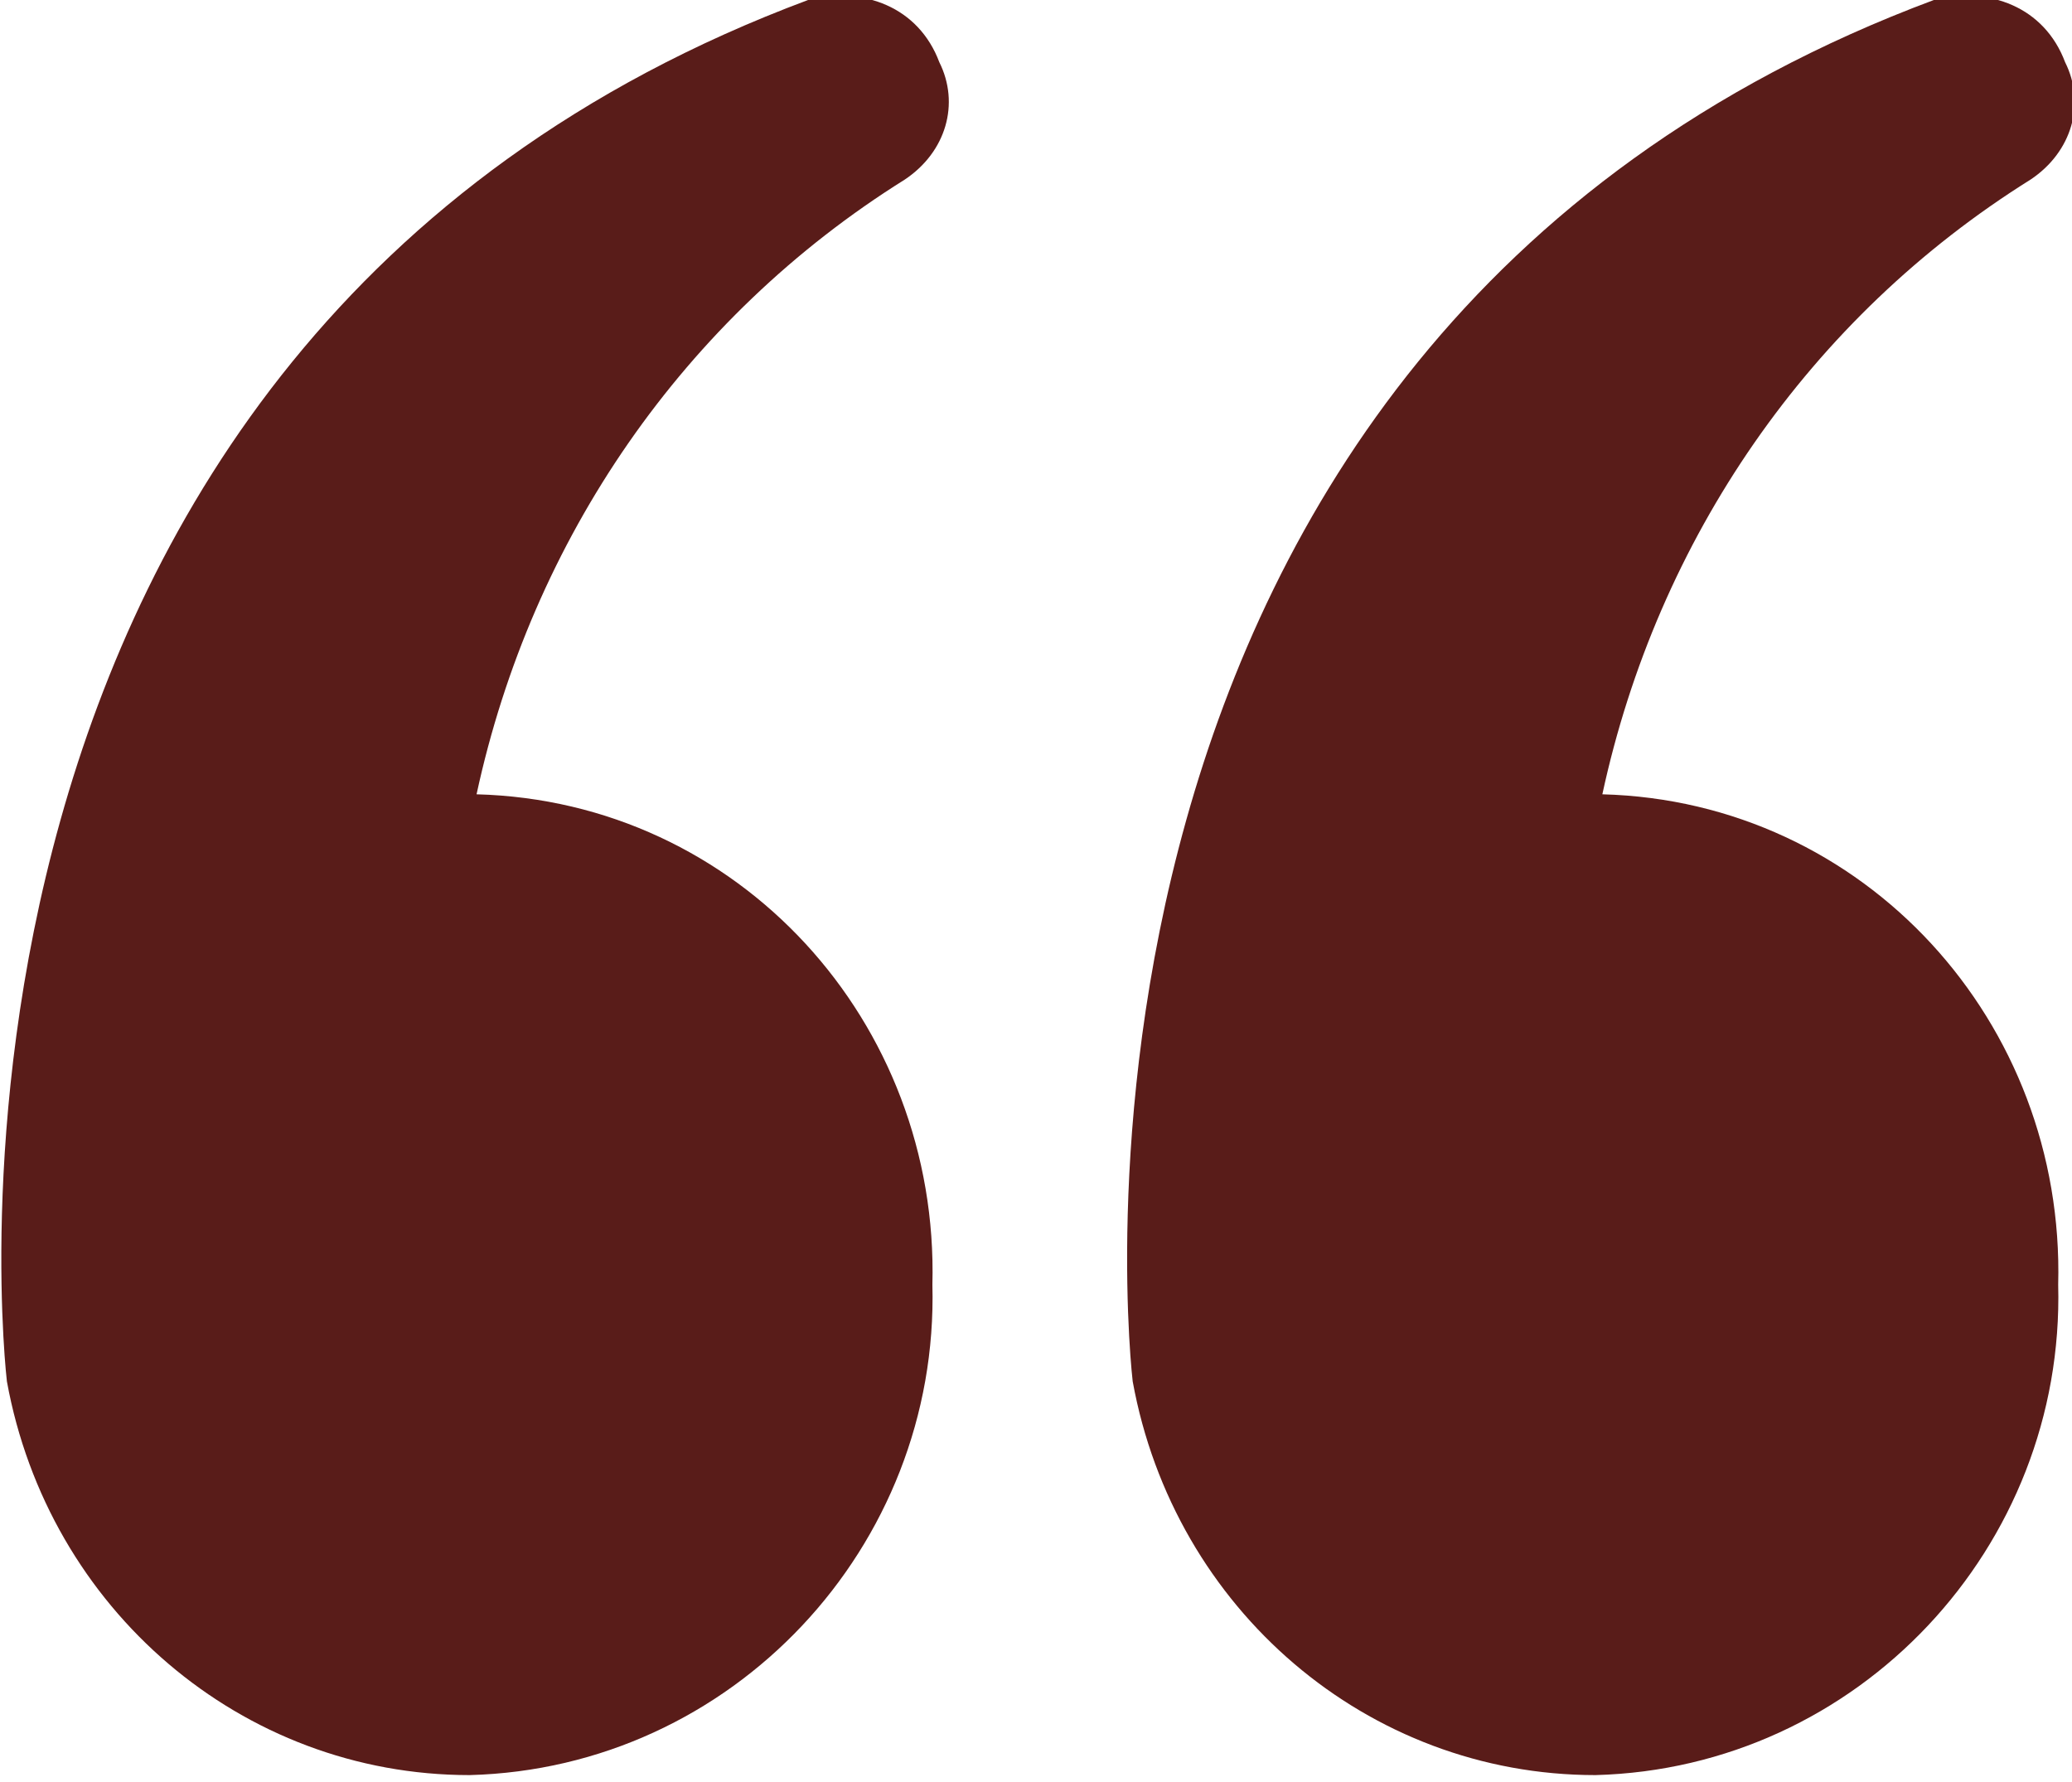 <?xml version="1.0" encoding="utf-8"?>
<!-- Generator: Adobe Illustrator 28.1.0, SVG Export Plug-In . SVG Version: 6.00 Build 0)  -->
<svg version="1.1" id="レイヤー_1" xmlns="http://www.w3.org/2000/svg" xmlns:xlink="http://www.w3.org/1999/xlink" x="0px"
	 y="0px" viewBox="0 0 30 25.8" style="enable-background:new 0 0 30 25.8;" xml:space="preserve">
<style type="text/css">
	.st0{clip-path:url(#SVGID_00000161604711297387414060000003124512079743670696_);}
	.st1{fill:#591C19;}
</style>
<g id="グループ_6263" transform="translate(0 0)">
	<g>
		<defs>
			<rect id="SVGID_1_" width="30" height="25.8"/>
		</defs>
		<clipPath id="SVGID_00000070830203045864628330000008122452885967850394_">
			<use xlink:href="#SVGID_1_"  style="overflow:visible;"/>
		</clipPath>
		
			<g id="グループ_3682" transform="translate(0 0)" style="clip-path:url(#SVGID_00000070830203045864628330000008122452885967850394_);">
			<path id="パス_2904" class="st1" d="M16.4,20c0.6,3.3,3.4,5.7,6.7,5.7c3.8-0.1,6.8-3.3,6.7-7.1c0.1-3.8-2.8-7-6.6-7.1
				c0.8-3.7,3-6.9,6.2-8.9c0.6-0.4,0.8-1.1,0.5-1.7c-0.3-0.8-1.1-1.1-1.9-0.9C14.6,5,16.4,20,16.4,20"/>
			<path id="パス_2905" class="st1" d="M0.1,20c0.6,3.3,3.4,5.7,6.7,5.7c3.8-0.1,6.8-3.3,6.7-7.1c0.1-3.8-2.8-7-6.6-7.1
				c0.8-3.7,3-6.9,6.2-8.9c0.6-0.4,0.8-1.1,0.5-1.7c-0.3-0.8-1.1-1.1-1.9-0.9C-1.7,5,0.1,20,0.1,20"/>
		</g>
	</g>
</g>
</svg>
